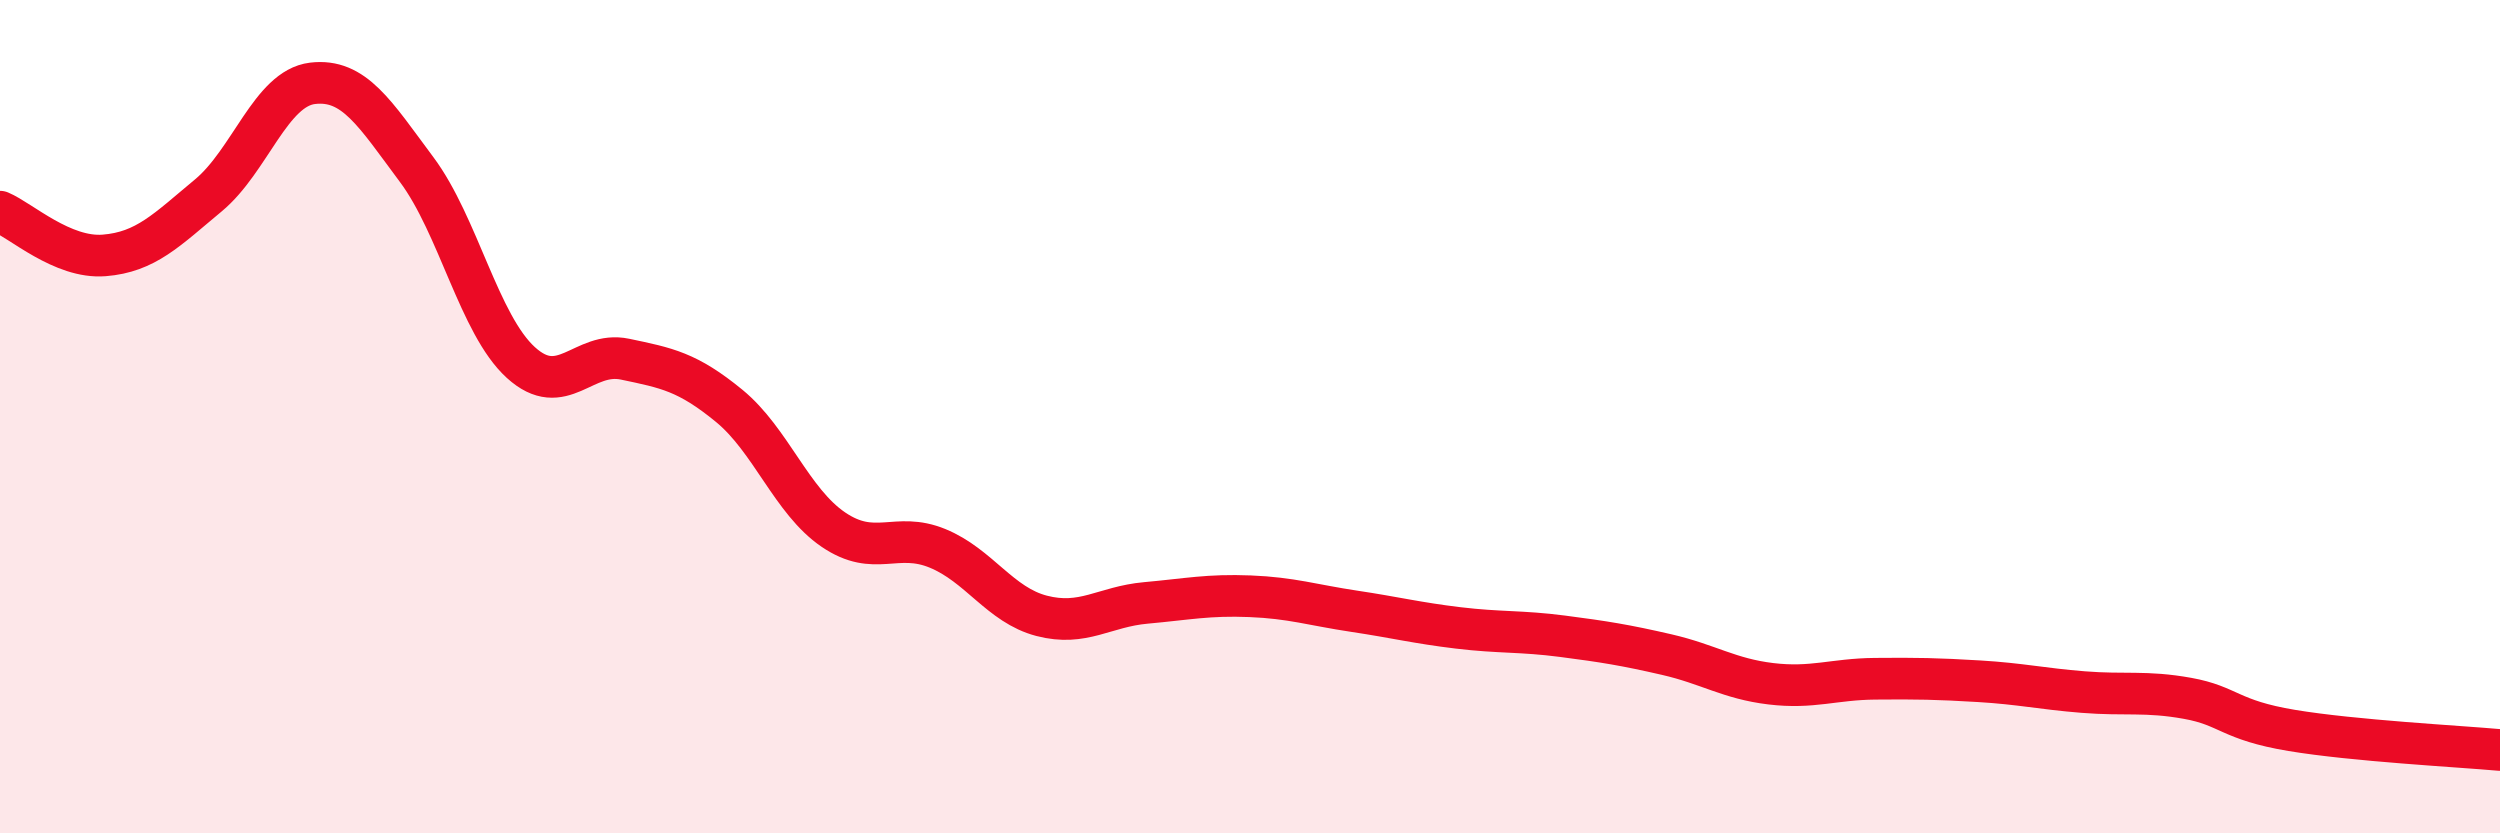 
    <svg width="60" height="20" viewBox="0 0 60 20" xmlns="http://www.w3.org/2000/svg">
      <path
        d="M 0,5.08 C 0.5,5.29 1.5,6.21 2.5,6.13 C 3.5,6.05 4,5.52 5,4.69 C 6,3.86 6.5,2.12 7.5,2 C 8.5,1.88 9,2.73 10,4.07 C 11,5.41 11.5,7.79 12.5,8.7 C 13.5,9.61 14,8.41 15,8.62 C 16,8.83 16.5,8.92 17.5,9.74 C 18.5,10.56 19,12.03 20,12.71 C 21,13.39 21.5,12.75 22.5,13.16 C 23.5,13.57 24,14.52 25,14.78 C 26,15.04 26.5,14.56 27.5,14.47 C 28.5,14.38 29,14.27 30,14.31 C 31,14.35 31.5,14.52 32.5,14.67 C 33.5,14.82 34,14.95 35,15.07 C 36,15.19 36.5,15.14 37.5,15.27 C 38.5,15.4 39,15.48 40,15.71 C 41,15.94 41.5,16.29 42.5,16.41 C 43.5,16.53 44,16.3 45,16.29 C 46,16.28 46.5,16.29 47.5,16.35 C 48.5,16.41 49,16.53 50,16.61 C 51,16.69 51.5,16.58 52.5,16.76 C 53.5,16.94 53.5,17.28 55,17.53 C 56.5,17.78 59,17.91 60,18L60 20L0 20Z"
        fill="#EB0A25"
        opacity="0.1"
        stroke-linecap="round"
        stroke-linejoin="round"
      />
      <path
        d="M 0,5.08 C 0.5,5.29 1.5,6.21 2.5,6.13 C 3.5,6.05 4,5.52 5,4.69 C 6,3.86 6.5,2.12 7.5,2 C 8.5,1.88 9,2.73 10,4.07 C 11,5.41 11.5,7.79 12.5,8.7 C 13.5,9.61 14,8.41 15,8.62 C 16,8.83 16.5,8.92 17.5,9.74 C 18.5,10.56 19,12.03 20,12.71 C 21,13.39 21.5,12.75 22.5,13.16 C 23.5,13.57 24,14.52 25,14.78 C 26,15.04 26.5,14.56 27.5,14.47 C 28.5,14.38 29,14.27 30,14.31 C 31,14.35 31.5,14.52 32.5,14.67 C 33.5,14.82 34,14.95 35,15.07 C 36,15.19 36.5,15.14 37.5,15.27 C 38.5,15.4 39,15.48 40,15.71 C 41,15.94 41.5,16.29 42.5,16.41 C 43.5,16.53 44,16.3 45,16.29 C 46,16.28 46.5,16.29 47.5,16.35 C 48.5,16.41 49,16.53 50,16.61 C 51,16.69 51.5,16.58 52.5,16.76 C 53.5,16.94 53.5,17.28 55,17.53 C 56.5,17.78 59,17.91 60,18"
        stroke="#EB0A25"
        stroke-width="1"
        fill="none"
        stroke-linecap="round"
        stroke-linejoin="round"
      />
    </svg>
  